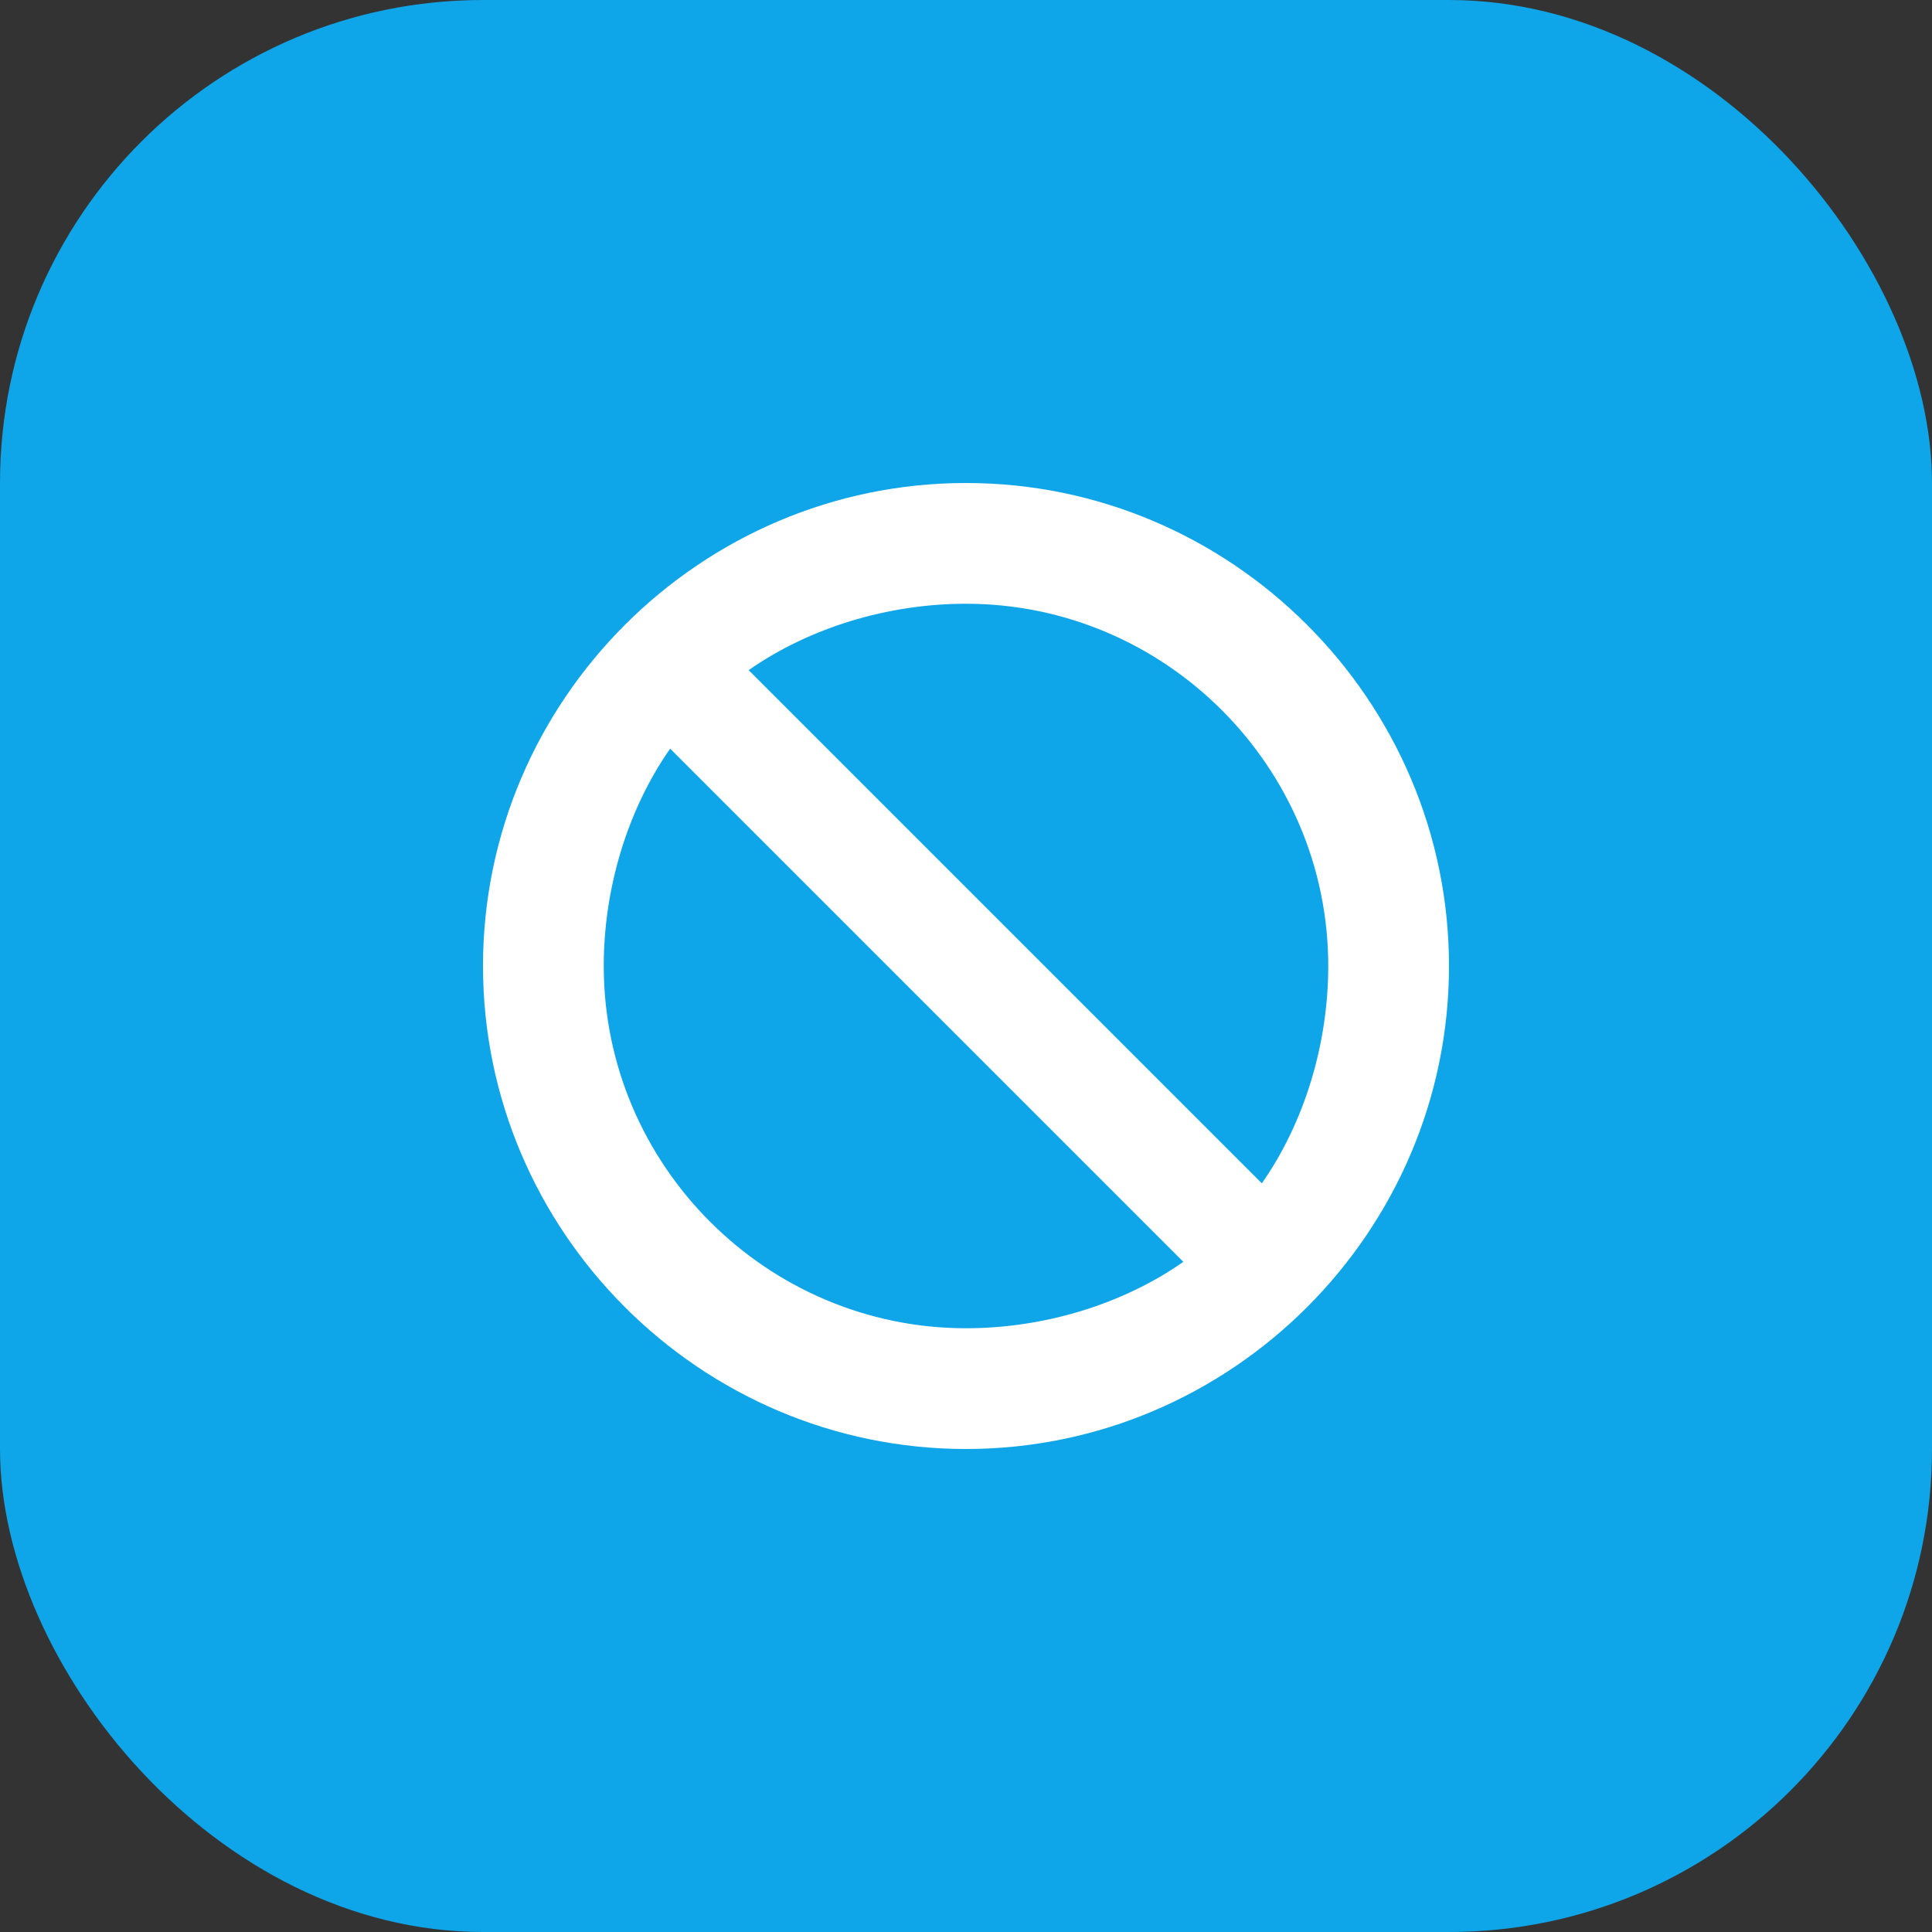 
<svg xmlns="http://www.w3.org/2000/svg" width="32" height="32" viewBox="0 0 32 32" fill="none">
  <rect x="0" y="0" width="32" height="32" fill="#333333" stroke="none"/>
  <rect width="32" height="32" rx="8" fill="#0EA5E9"/>
  <path d="M16 8C11.6 8 8 11.6 8 16C8 20.4 11.6 24 16 24C20.4 24 24 20.4 24 16C24 11.6 20.4 8 16 8ZM22 16C22 17.3 21.6 18.6 20.9 19.6L12.4 11.1C13.4 10.4 14.7 10 16 10C19.3 10 22 12.7 22 16ZM10 16C10 14.7 10.4 13.4 11.1 12.4L19.6 20.9C18.6 21.6 17.3 22 16 22C12.7 22 10 19.3 10 16Z" fill="white"/>
</svg>
